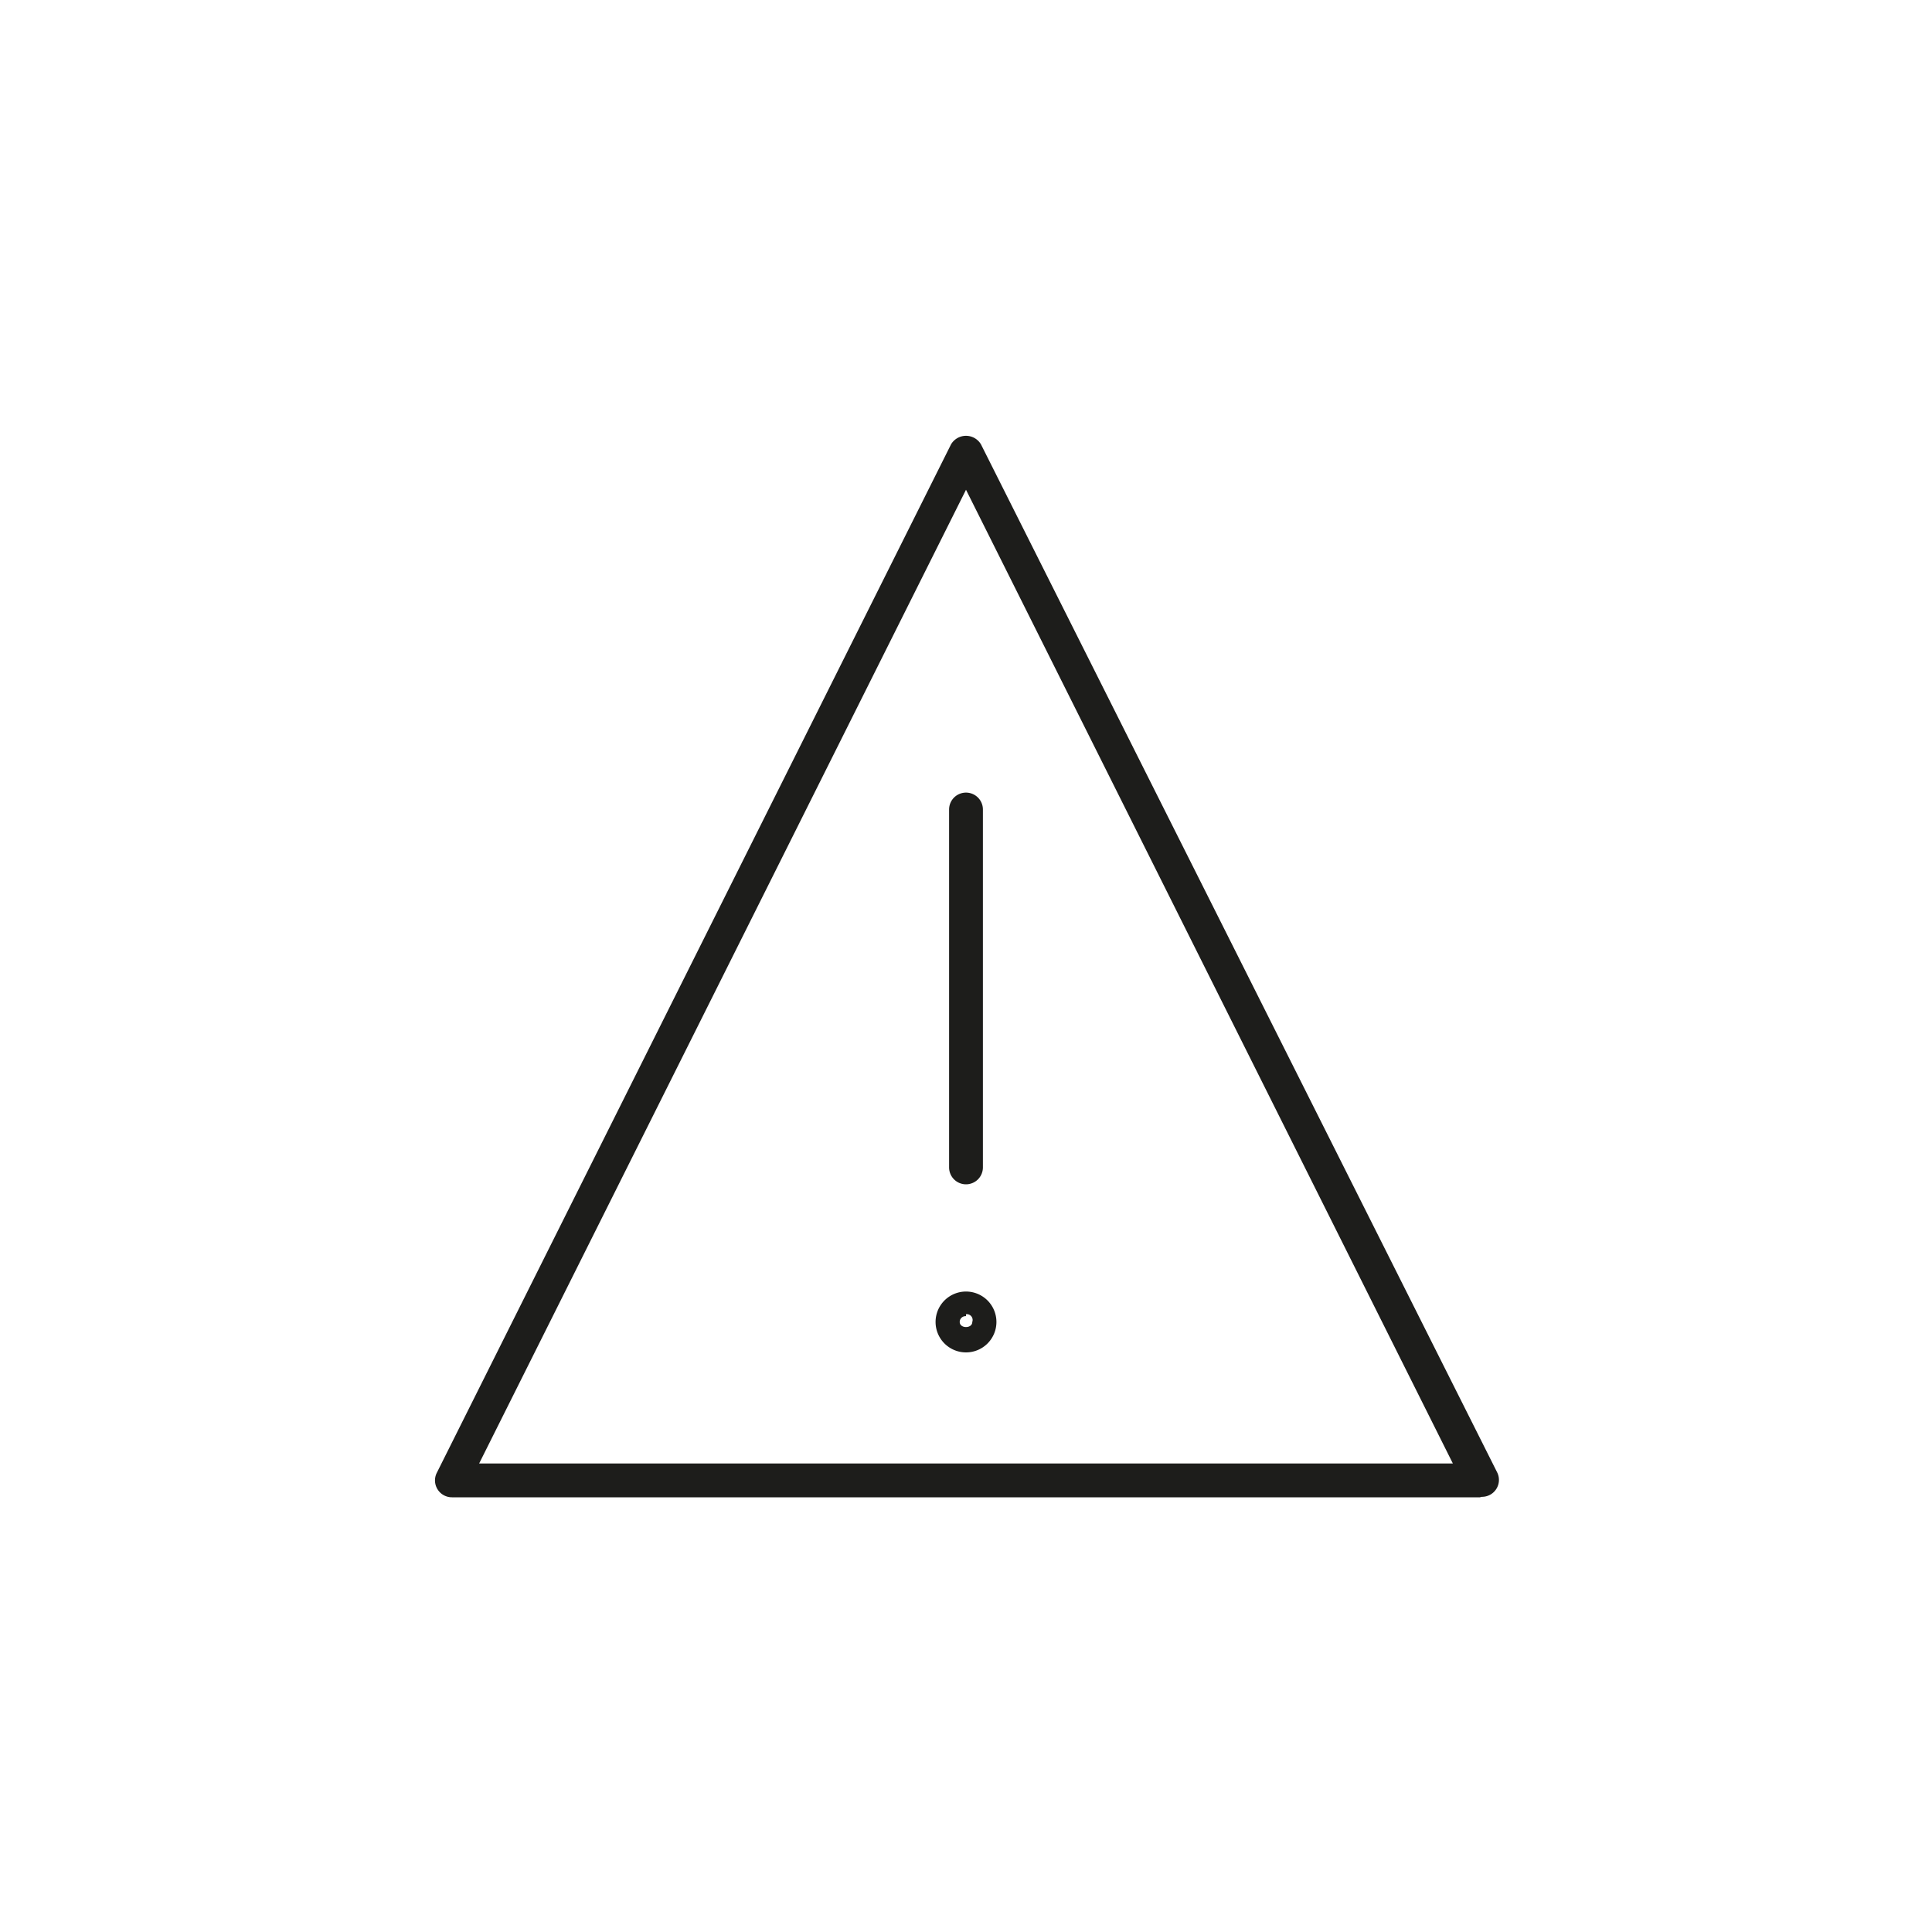 <svg id="Layer_1" data-name="Layer 1" xmlns="http://www.w3.org/2000/svg" viewBox="0 0 40 40"><defs><style>.cls-1{fill:#1d1d1b;}</style></defs><path class="cls-1" d="M30.64,31H9.36a.35.35,0,0,1-.32-.5L19.69,9.2a.36.36,0,0,1,.62,0L31,30.49a.35.35,0,0,1-.32.5Zm-20.72-.7H30.08L20,10.14ZM20,24.52a.35.35,0,0,1-.35-.35V16.76a.35.35,0,0,1,.7,0v7.41A.35.35,0,0,1,20,24.52Z"/><path class="cls-1" d="M20,28a.63.63,0,1,1,.63-.63A.63.63,0,0,1,20,28Zm0-.75a.12.12,0,0,0-.13.12c0,.14.26.14.26,0A.12.12,0,0,0,20,27.21Z"/></svg>